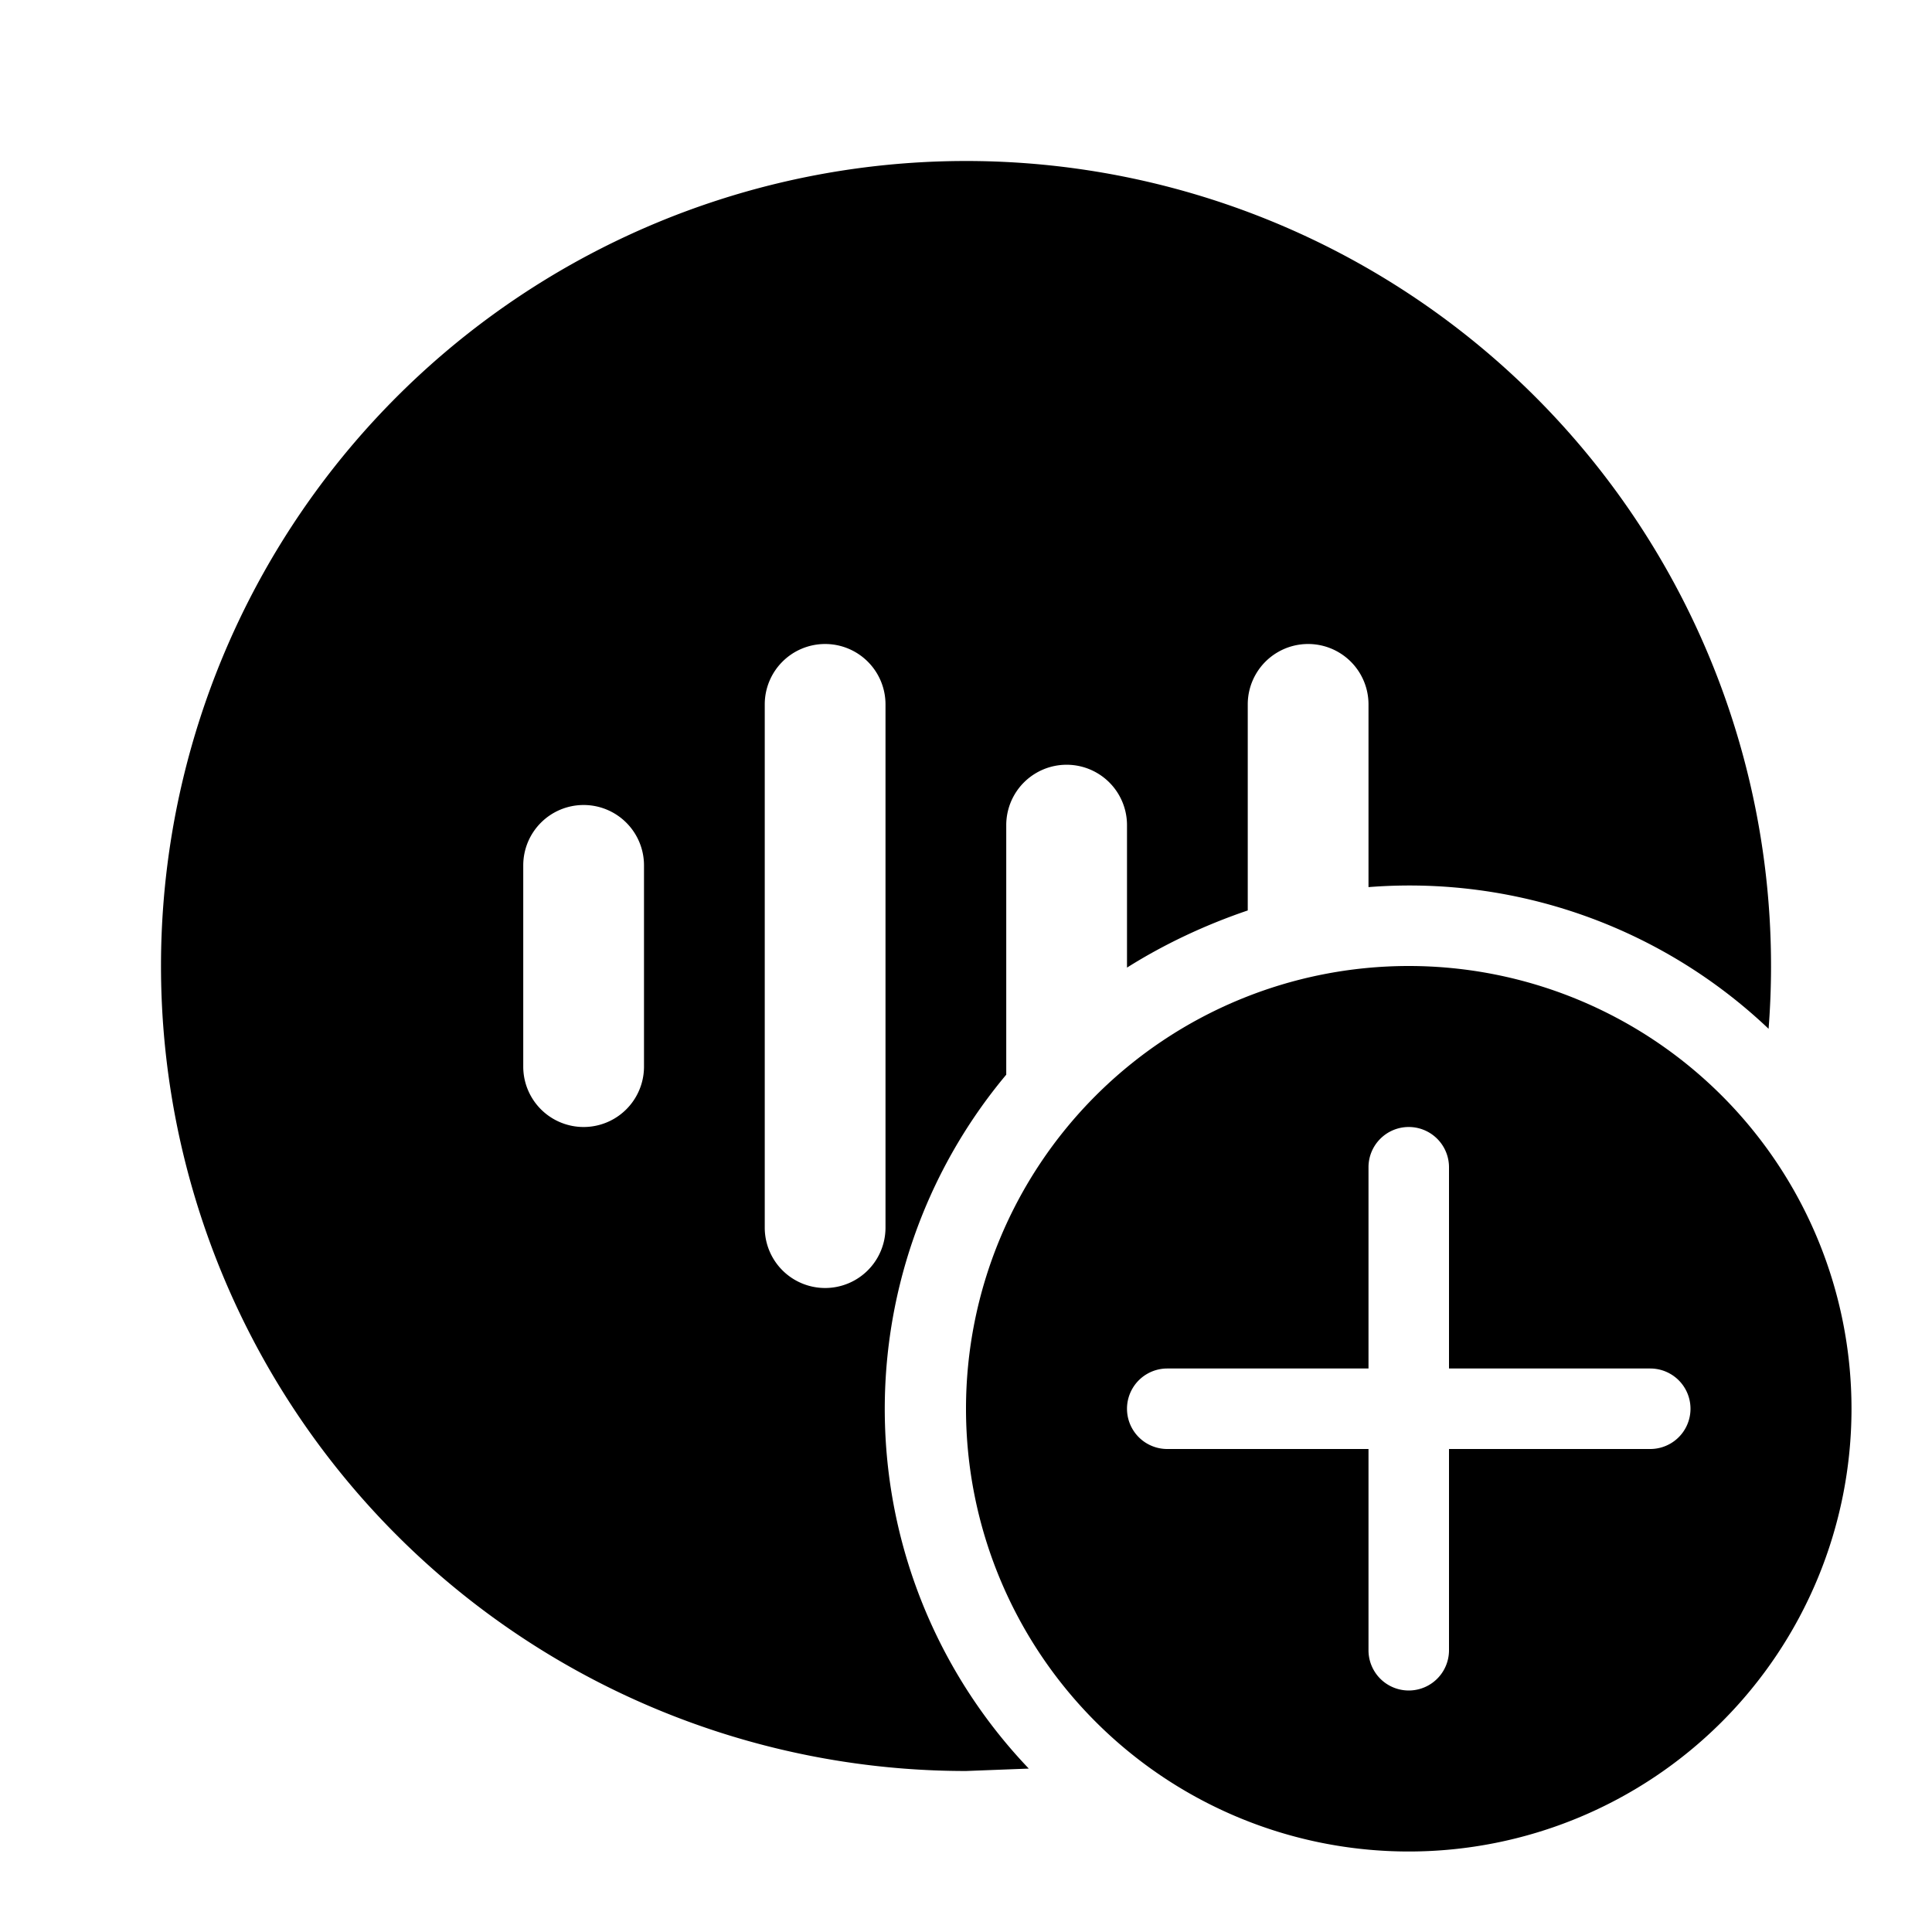 <svg width="24" height="24" viewBox="0 0 24 24" xmlns="http://www.w3.org/2000/svg"><path d="M17.5 12a5.5 5.5 0 1 1 0 11 5.5 5.5 0 0 1 0-11ZM12 2a10 10 0 0 1 9.97 10.78A6.48 6.48 0 0 0 17 11.02V8.75a.75.75 0 0 0-1.5 0v2.56c-.53.18-1.04.42-1.5.71v-1.77a.75.75 0 0 0-1.5 0v3.1a6.47 6.47 0 0 0 .28 8.62L12 22a10 10 0 0 1 0-20Zm5.5 12a.5.5 0 0 0-.5.5V17h-2.5a.5.5 0 0 0 0 1H17v2.5a.5.5 0 0 0 1 0V18h2.5a.5.5 0 0 0 0-1H18v-2.5a.5.5 0 0 0-.5-.5Zm-7.25-6a.75.75 0 0 0-.75.75v6.5a.75.75 0 0 0 1.5 0v-6.5a.75.75 0 0 0-.75-.75Zm-3 2a.75.75 0 0 0-.75.75v2.5a.75.75 0 0 0 1.5 0v-2.5a.75.75 0 0 0-.75-.75Z"/></svg>